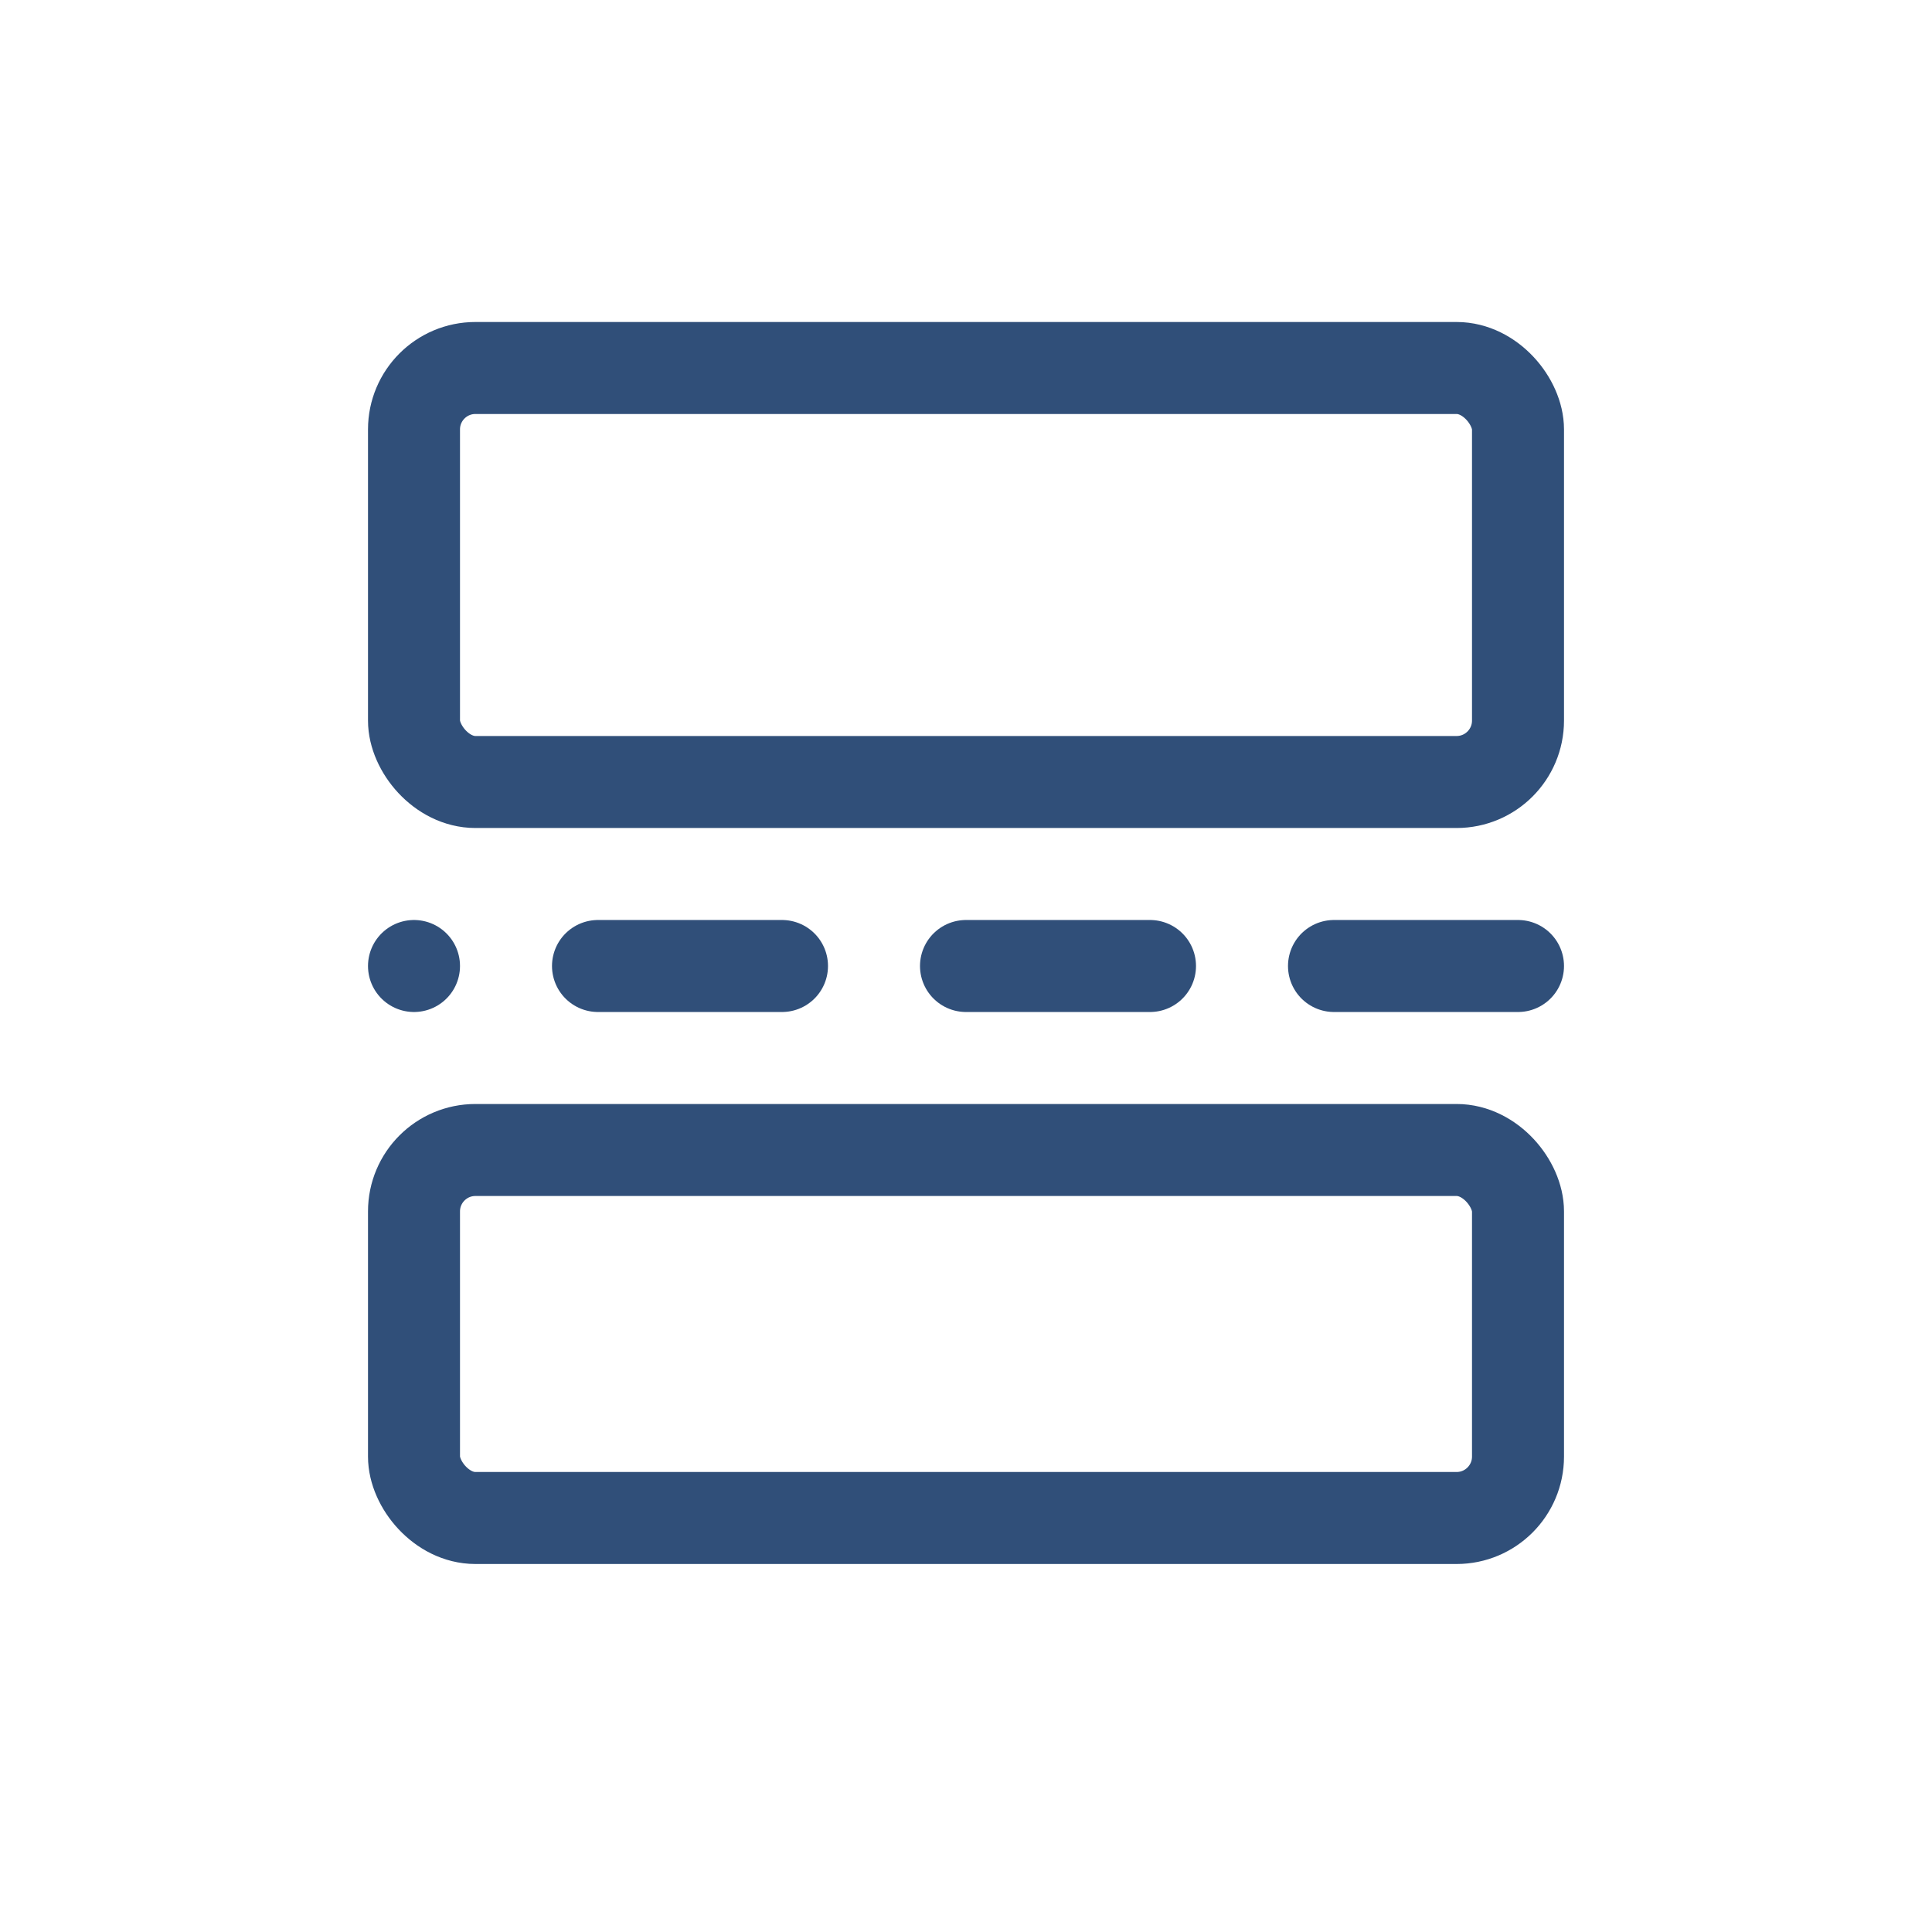 <svg width="42" height="42" viewBox="0 0 42 42" fill="none" xmlns="http://www.w3.org/2000/svg">
<rect x="9" y="8" width="24" height="9" rx="1.335" stroke="#304F79" stroke-width="2" stroke-linecap="round"/>
<path d="M33 21L9 21" stroke="#304F79" stroke-width="2" stroke-linecap="round" stroke-dasharray="4 4"/>
<rect x="9" y="25" width="24" height="8" rx="1.335" stroke="#304F79" stroke-width="2" stroke-linecap="round"/>
</svg>

